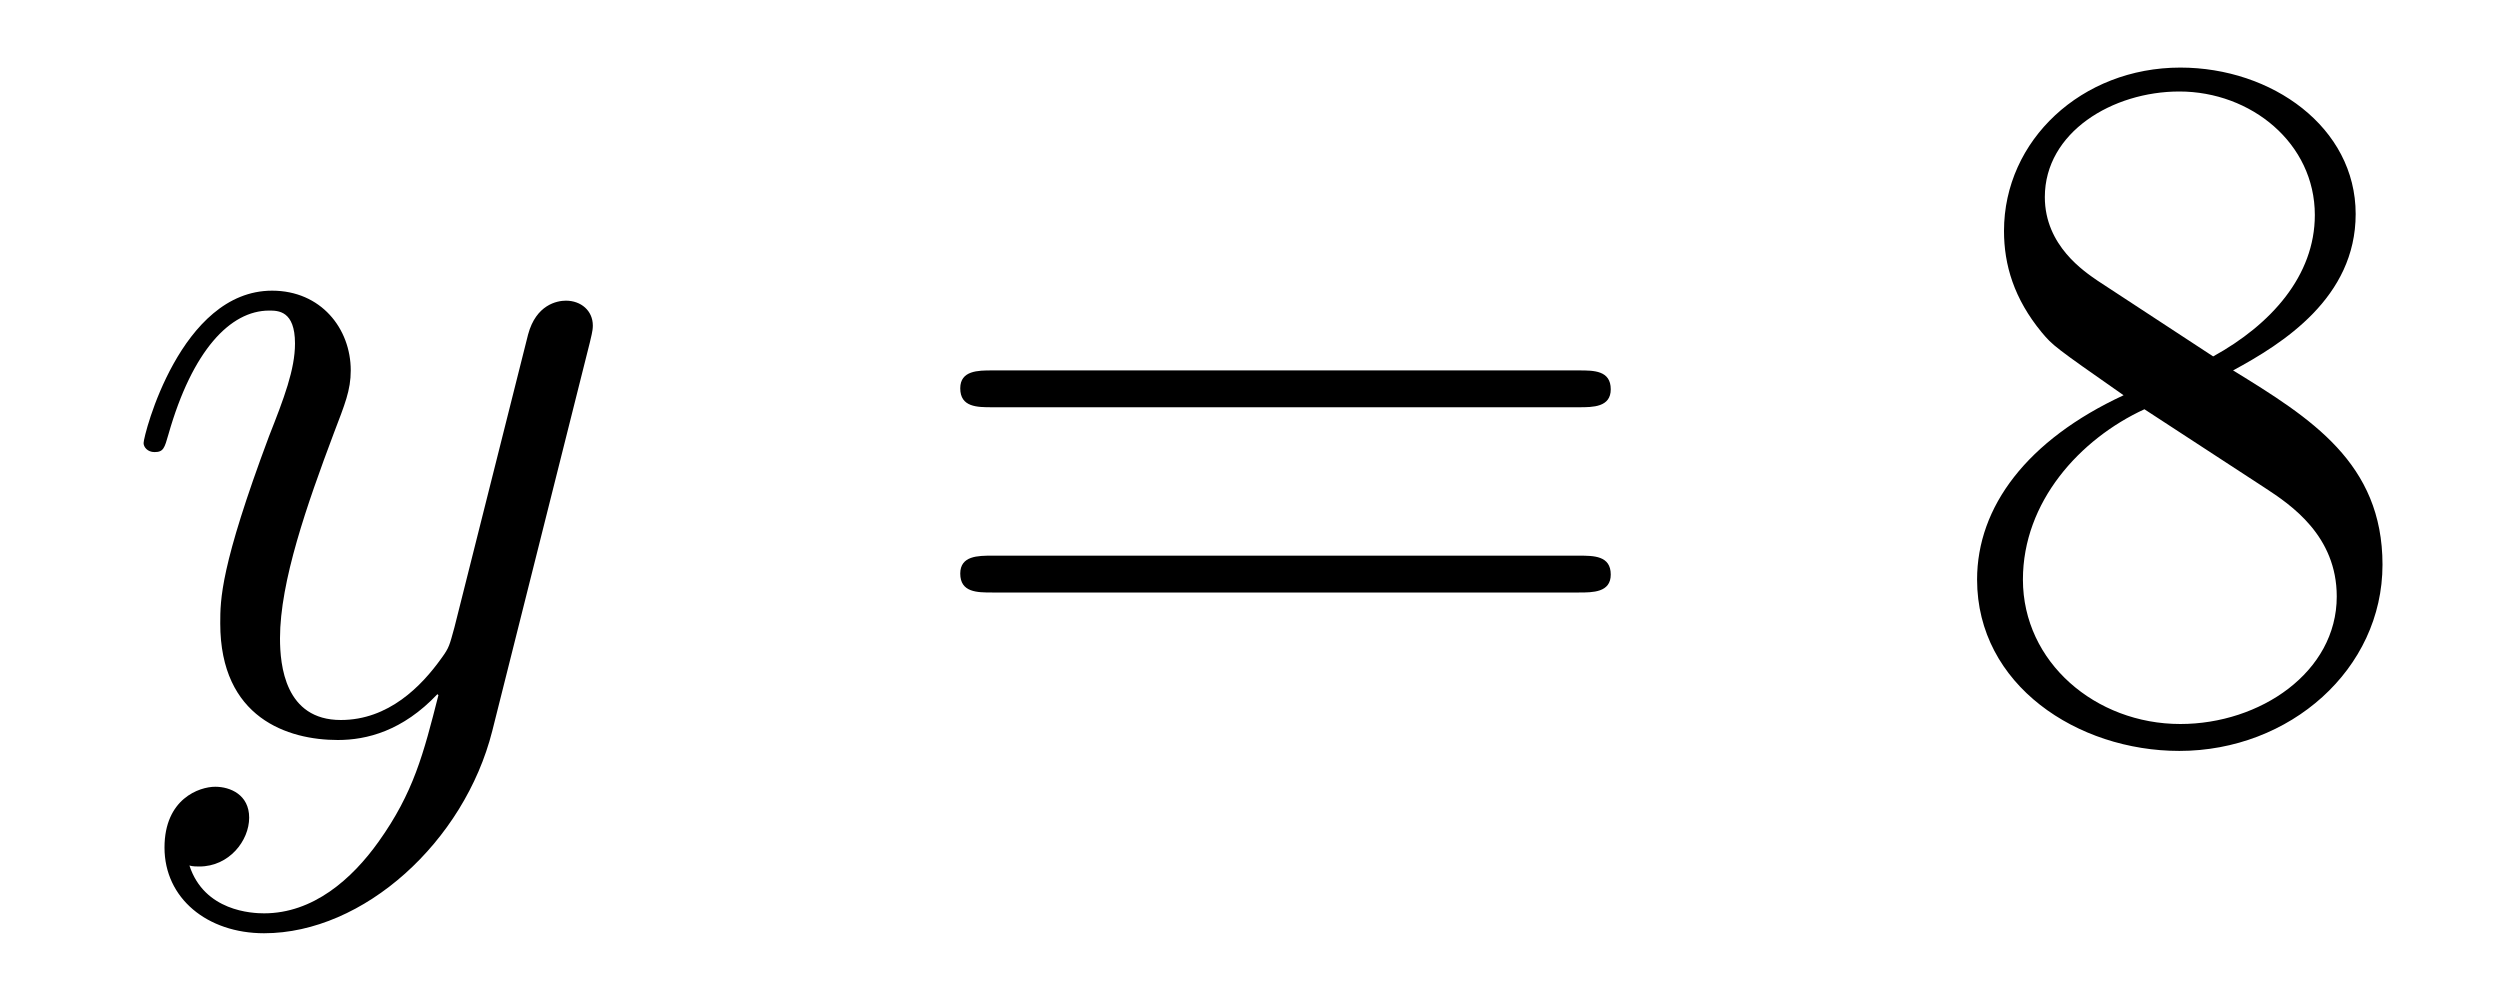 <?xml version='1.0'?>
<!-- This file was generated by dvisvgm 1.14.1 -->
<svg height='12pt' version='1.1' viewBox='0 -12 30 12' width='30pt' xmlns='http://www.w3.org/2000/svg' xmlns:xlink='http://www.w3.org/1999/xlink'>
<g id='page1'>
<g transform='matrix(1 0 0 1 -127 651)'>
<path d='M131.544 -652.901C131.221 -652.447 130.755 -652.04 130.169 -652.04C130.026 -652.04 129.452 -652.064 129.273 -652.614C129.308 -652.602 129.368 -652.602 129.392 -652.602C129.751 -652.602 129.99 -652.913 129.99 -653.188C129.99 -653.463 129.763 -653.559 129.583 -653.559C129.392 -653.559 128.974 -653.415 128.974 -652.829C128.974 -652.22 129.488 -651.801 130.169 -651.801C131.365 -651.801 132.572 -652.901 132.907 -654.228L134.078 -658.89C134.09 -658.95 134.114 -659.022 134.114 -659.093C134.114 -659.273 133.971 -659.392 133.791 -659.392C133.684 -659.392 133.433 -659.344 133.337 -658.986L132.453 -655.471C132.393 -655.256 132.393 -655.232 132.297 -655.101C132.058 -654.766 131.663 -654.36 131.09 -654.36C130.42 -654.36 130.36 -655.017 130.36 -655.34C130.36 -656.021 130.683 -656.942 131.006 -657.802C131.138 -658.149 131.209 -658.316 131.209 -658.555C131.209 -659.058 130.851 -659.512 130.265 -659.512C129.165 -659.512 128.723 -657.778 128.723 -657.683C128.723 -657.635 128.771 -657.575 128.854 -657.575C128.962 -657.575 128.974 -657.623 129.022 -657.79C129.308 -658.794 129.763 -659.273 130.229 -659.273C130.337 -659.273 130.54 -659.273 130.54 -658.878C130.54 -658.567 130.408 -658.221 130.229 -657.767C129.643 -656.2 129.643 -655.806 129.643 -655.519C129.643 -654.383 130.456 -654.12 131.054 -654.12C131.401 -654.12 131.831 -654.228 132.249 -654.67L132.261 -654.658C132.082 -653.953 131.962 -653.487 131.544 -652.901Z' fill-rule='evenodd'/>
<path d='M145.947 -658.113C146.114 -658.113 146.329 -658.113 146.329 -658.328C146.329 -658.555 146.126 -658.555 145.947 -658.555H138.906C138.738 -658.555 138.523 -658.555 138.523 -658.34C138.523 -658.113 138.727 -658.113 138.906 -658.113H145.947ZM145.947 -655.89C146.114 -655.89 146.329 -655.89 146.329 -656.105C146.329 -656.332 146.126 -656.332 145.947 -656.332H138.906C138.738 -656.332 138.523 -656.332 138.523 -656.117C138.523 -655.89 138.727 -655.89 138.906 -655.89H145.947Z' fill-rule='evenodd'/>
<path d='M153.797 -658.555C154.395 -658.878 155.268 -659.428 155.268 -660.432C155.268 -661.472 154.263 -662.189 153.164 -662.189C151.98 -662.189 151.048 -661.317 151.048 -660.229C151.048 -659.823 151.167 -659.416 151.502 -659.01C151.634 -658.854 151.646 -658.842 152.483 -658.257C151.323 -657.719 150.725 -656.918 150.725 -656.045C150.725 -654.778 151.932 -653.989 153.152 -653.989C154.479 -653.989 155.59 -654.969 155.59 -656.224C155.59 -657.444 154.73 -657.982 153.797 -658.555ZM152.172 -659.631C152.016 -659.739 151.538 -660.05 151.538 -660.635C151.538 -661.413 152.351 -661.902 153.152 -661.902C154.013 -661.902 154.778 -661.281 154.778 -660.42C154.778 -659.691 154.252 -659.105 153.558 -658.723L152.172 -659.631ZM152.733 -658.089L154.18 -657.145C154.491 -656.942 155.041 -656.571 155.041 -655.842C155.041 -654.933 154.12 -654.312 153.164 -654.312C152.148 -654.312 151.275 -655.053 151.275 -656.045C151.275 -656.977 151.956 -657.731 152.733 -658.089Z' fill-rule='evenodd'/>
</g>
</g>
</svg>
